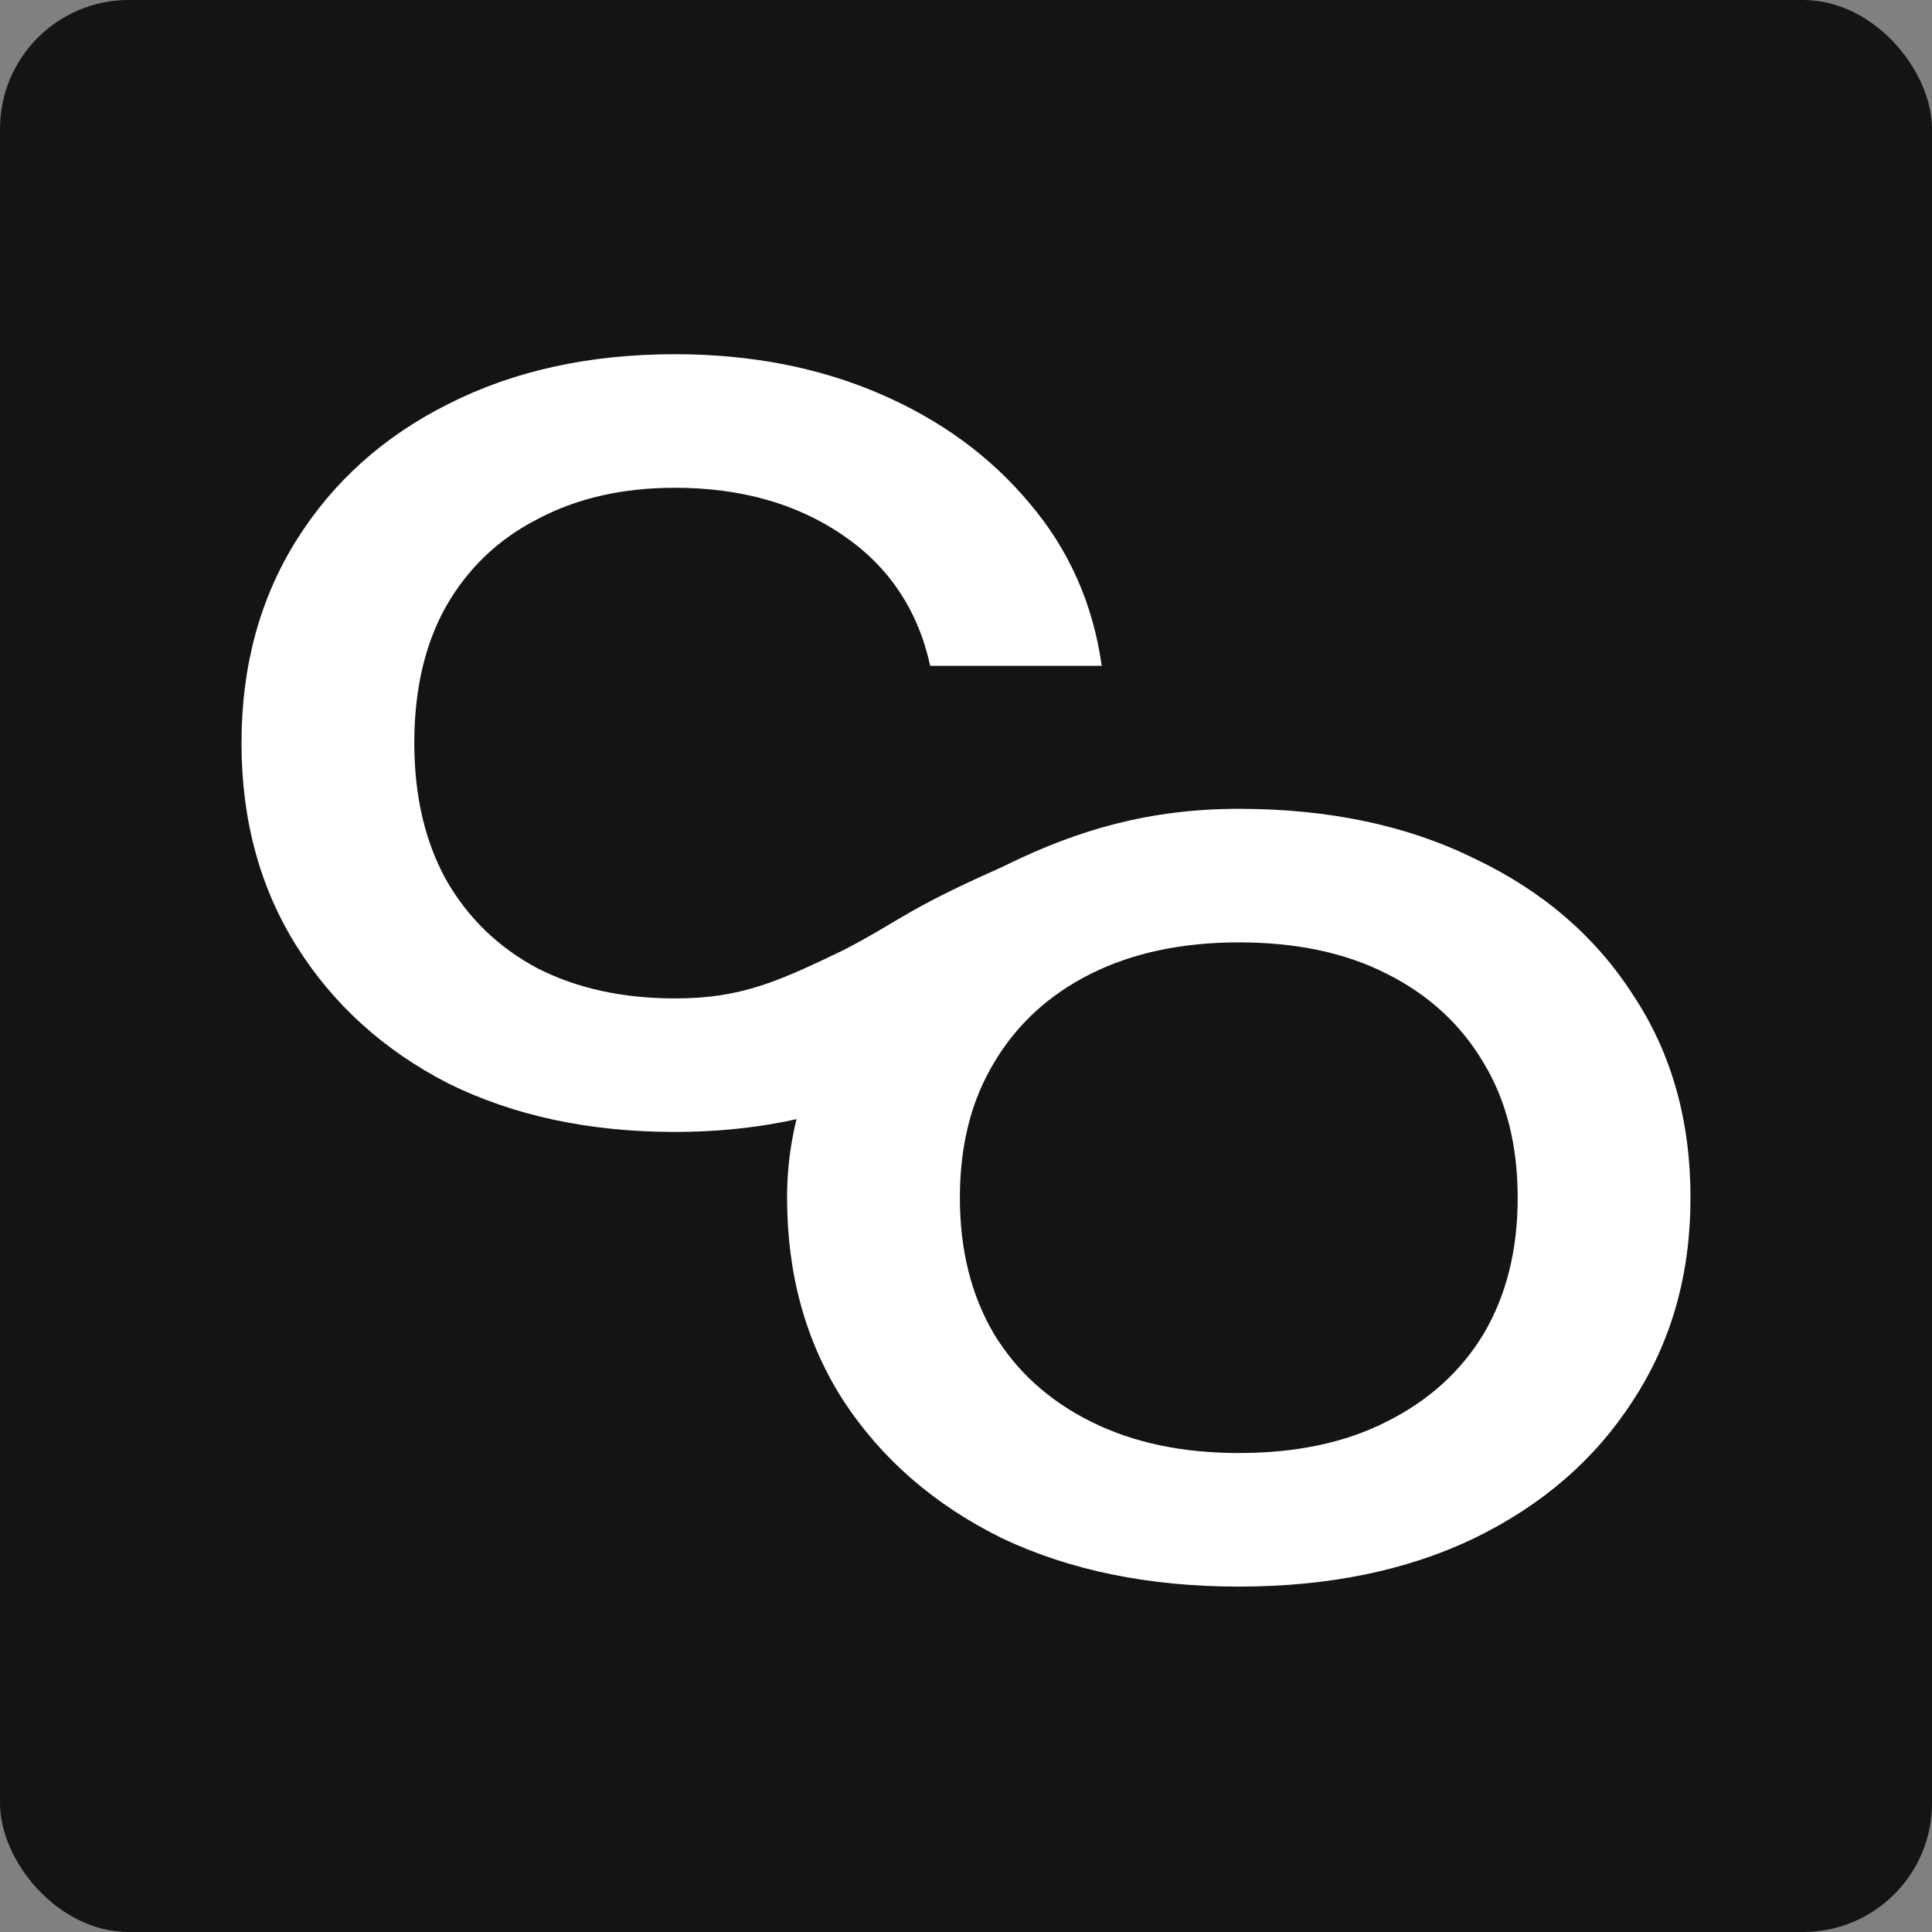 <svg width="36" height="36" viewBox="0 0 36 36" fill="none" xmlns="http://www.w3.org/2000/svg">
<rect x="0" y="0" width="36" height="36" fill="#808080" stroke="none"/>
<rect width="36" height="36" rx="2.4" fill="#121511"/>
<path d="M23.083 29.564C21.408 29.564 19.936 29.263 18.667 28.661C17.415 28.043 16.43 27.189 15.715 26.099C15.015 25.009 14.666 23.749 14.666 22.317C14.666 20.87 15.152 19.703 15.852 18.629C16.567 17.54 17.552 16.694 18.804 16.092C20.073 15.474 21.408 15.071 23.083 15.071C24.758 15.071 26.222 15.38 27.474 15.998C28.743 16.6 29.727 17.446 30.427 18.536C31.142 19.609 31.5 20.87 31.5 22.317C31.5 23.749 31.142 25.009 30.427 26.099C29.727 27.189 28.743 28.043 27.474 28.661C26.222 29.263 24.758 29.564 23.083 29.564ZM23.083 27.075C24.156 27.075 25.075 26.88 25.84 26.489C26.621 26.099 27.222 25.554 27.645 24.855C28.068 24.139 28.28 23.293 28.28 22.317C28.28 21.342 28.068 20.504 27.645 19.805C27.222 19.089 26.621 18.536 25.84 18.145C25.075 17.755 24.156 17.56 23.083 17.56C22.026 17.56 21.107 17.755 20.326 18.145C19.545 18.536 18.944 19.089 18.521 19.805C18.098 20.504 17.886 21.342 17.886 22.317C17.886 23.293 18.098 24.139 18.521 24.855C18.944 25.554 19.545 26.099 20.326 26.489C21.107 26.88 22.026 27.075 23.083 27.075Z" fill="white"/>
<path d="M22.573 15.329C22.41 16.467 19.919 17.457 19.187 18.335C18.455 19.197 17.52 19.872 16.382 20.36C15.243 20.848 13.974 21.092 12.576 21.092C10.982 21.092 9.575 20.791 8.355 20.189C7.151 19.571 6.208 18.717 5.525 17.628C4.842 16.538 4.5 15.277 4.5 13.846C4.5 12.415 4.842 11.154 5.525 10.064C6.208 8.975 7.151 8.129 8.355 7.527C9.575 6.909 10.982 6.6 12.576 6.6C13.974 6.6 15.243 6.844 16.382 7.332C17.52 7.82 18.455 8.503 19.187 9.381C19.919 10.243 20.367 11.252 20.529 12.407H17.333C17.105 11.366 16.561 10.552 15.698 9.967C14.836 9.381 13.796 9.089 12.576 9.089C11.6 9.089 10.746 9.284 10.014 9.674C9.282 10.048 8.713 10.593 8.306 11.309C7.916 12.008 7.72 12.854 7.72 13.846C7.72 14.822 7.916 15.668 8.306 16.383C8.713 17.099 9.282 17.652 10.014 18.042C10.746 18.416 11.6 18.604 12.576 18.604C13.812 18.604 14.496 18.291 15.723 17.701C16.868 17.105 16.868 16.935 19.015 16.007L22.573 15.329Z" fill="white"/>
</svg>
